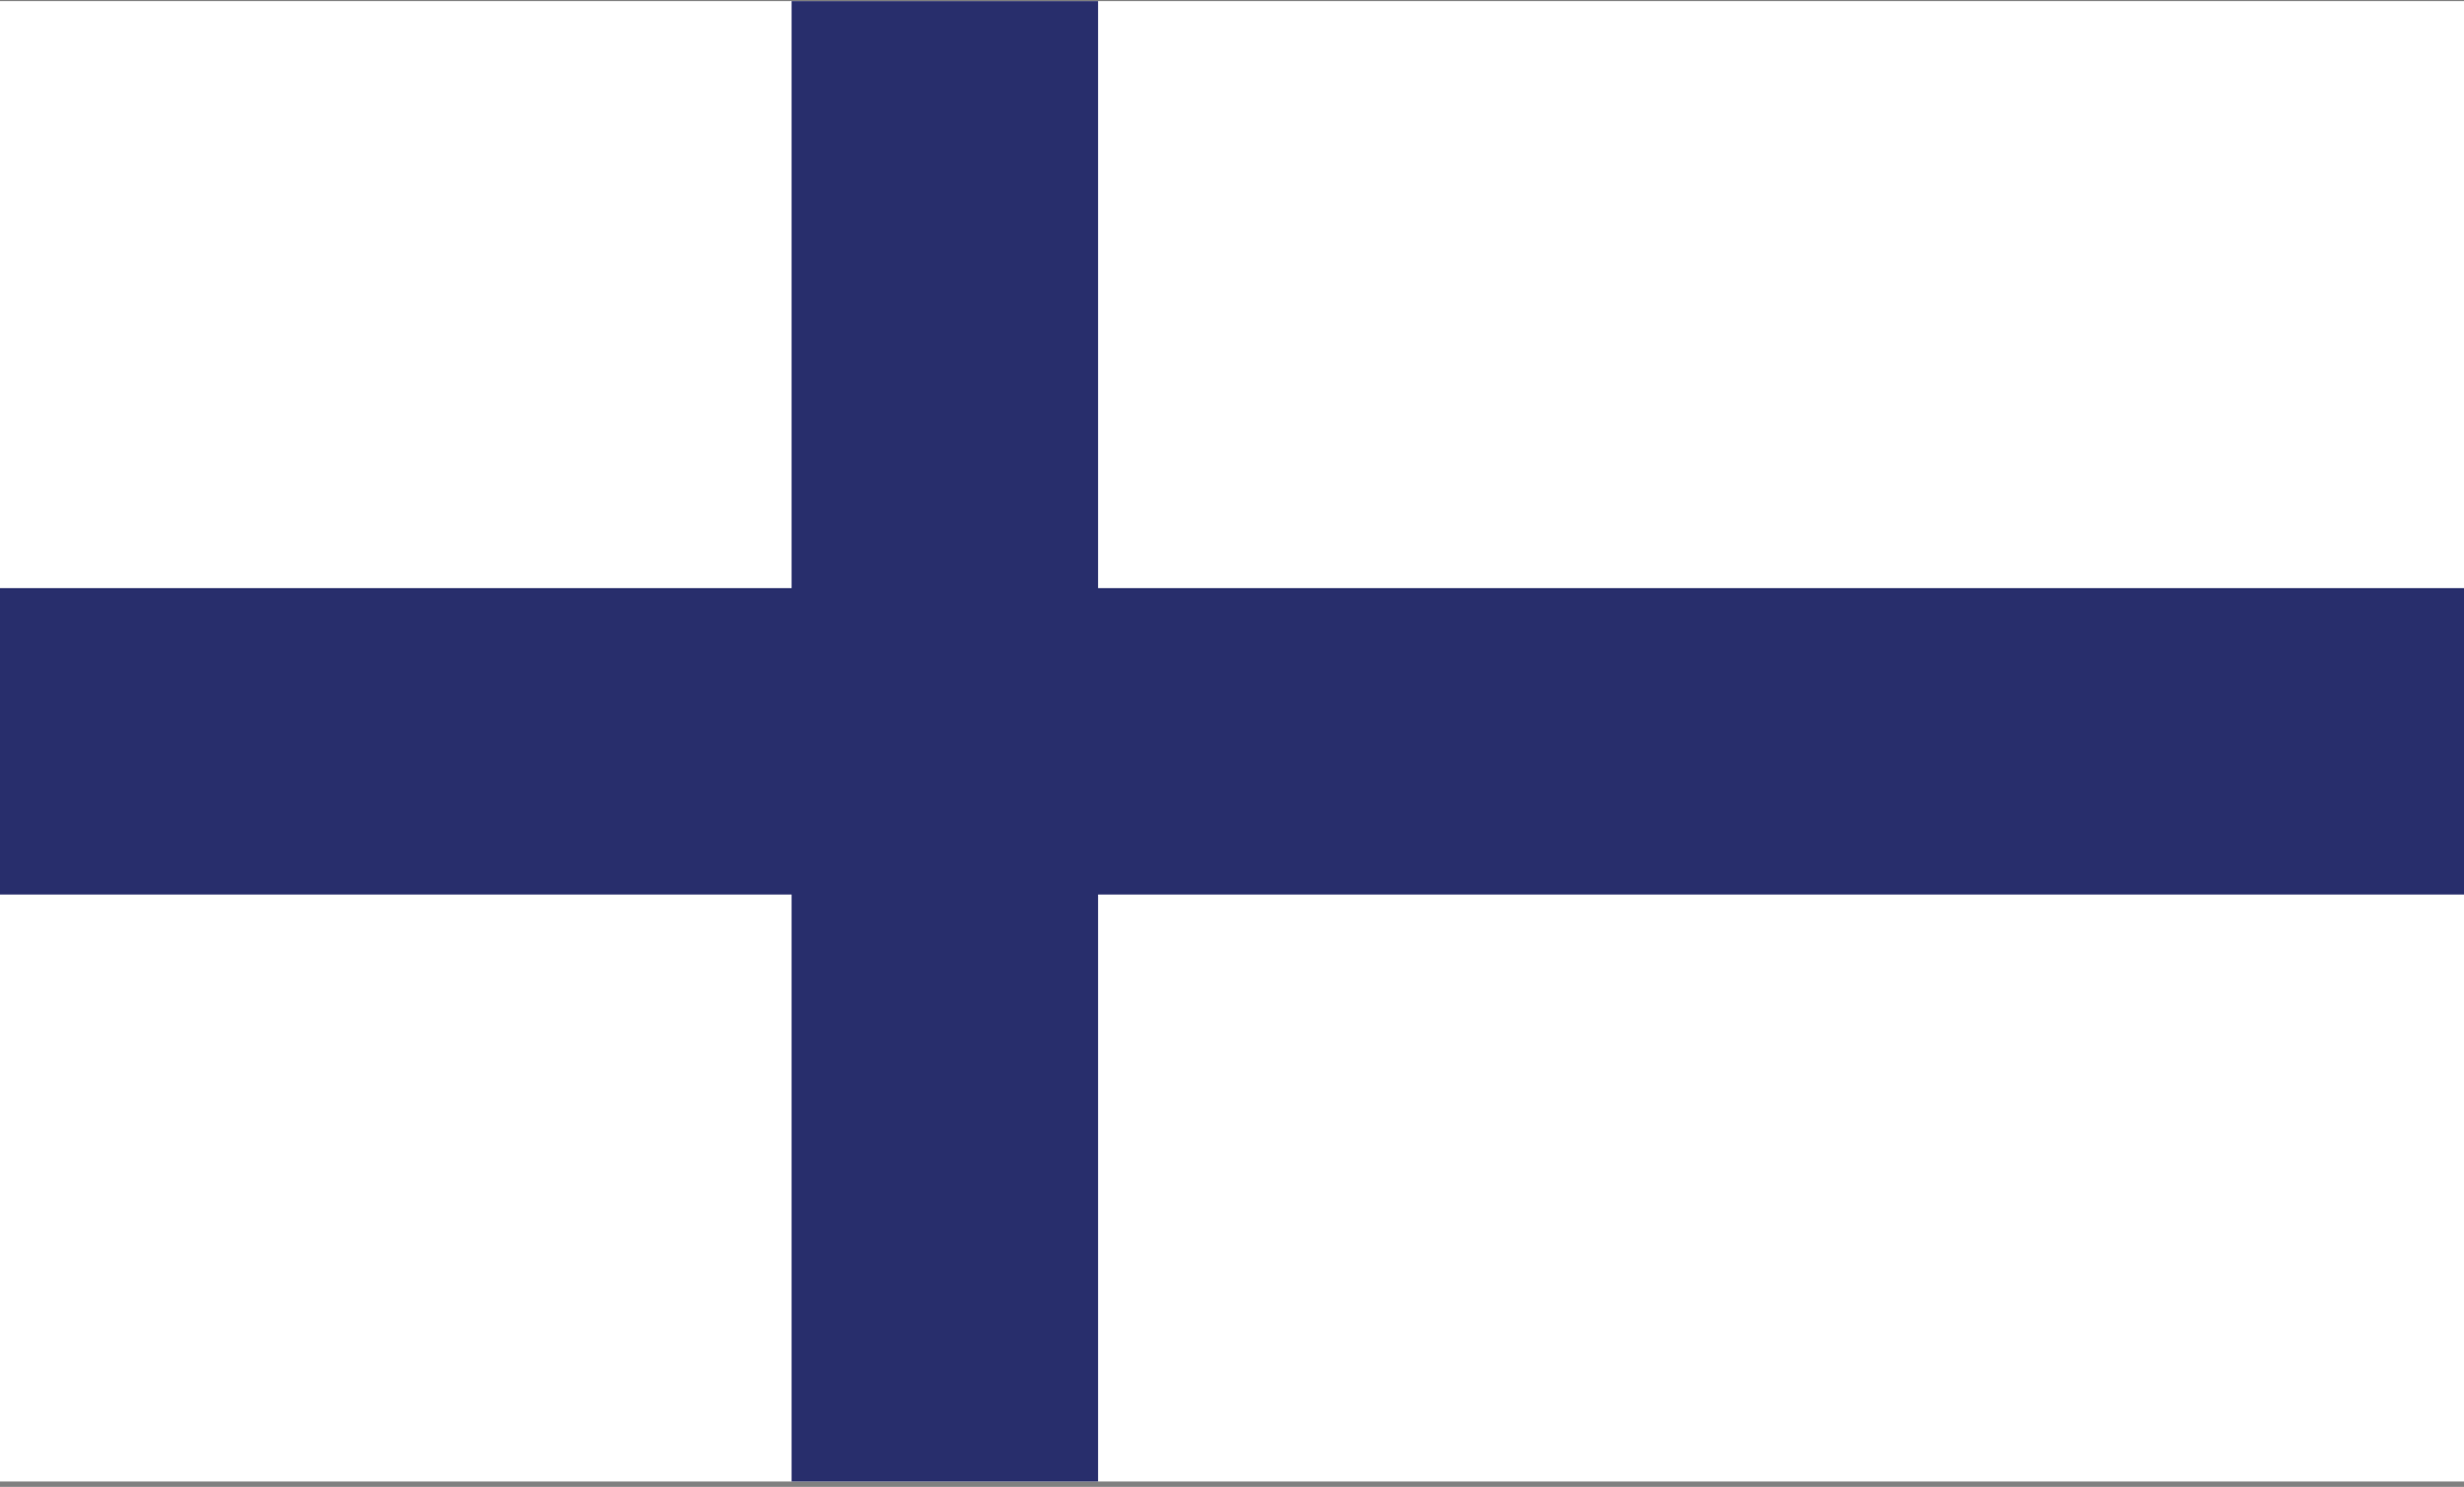 <?xml version="1.0" encoding="UTF-8"?>
<svg id="drapeaux" xmlns="http://www.w3.org/2000/svg" viewBox="0 0 219.5 132.48">
  <rect x="0" y="0" width="219.5" height="132.48" fill="#808080" stroke="none"/>
  <defs>
    <style>
      .cls-1 {
        fill: #282e6c;
      }

      .cls-1, .cls-2 {
        stroke-width: 0px;
      }

      .cls-2 {
        fill: #fff;
      }
    </style>
  </defs>
  <rect class="cls-2" x="0" y=".1" width="219.5" height="131.9"/>
  <rect class="cls-1" x="70.52" y=".1" width="27.3" height="131.9"/>
  <rect class="cls-1" y="52.4" width="219.5" height="27.3"/>
</svg>
